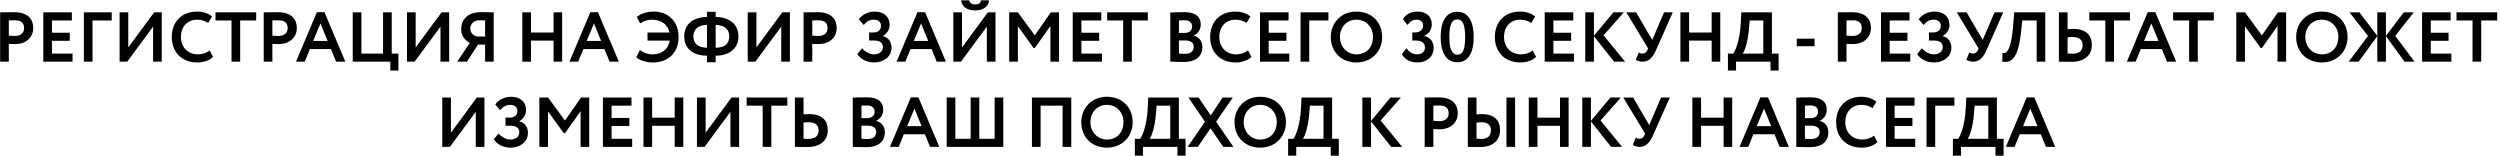 <?xml version="1.0" encoding="UTF-8"?> <svg xmlns="http://www.w3.org/2000/svg" width="851" height="53" viewBox="0 0 851 53" fill="none"><path d="M2.999 21H0.047V4.2C0.983 4.2 3.647 4.152 4.823 4.152C9.767 4.152 11.327 6.792 11.327 9.552C11.327 12.408 9.191 15 5.183 15C4.679 15 3.719 15 2.999 14.928V21ZM5.111 6.912C4.511 6.912 3.791 6.936 2.999 6.96V12.12C3.695 12.192 4.415 12.24 5.087 12.24C6.839 12.24 8.207 11.4 8.207 9.528C8.207 7.776 7.127 6.912 5.111 6.912ZM14.742 21V4.2H24.462V6.96H17.694V11.136H23.742V13.896H17.694V18.24H24.702V21H14.742ZM28.547 21V4.2H38.027V6.96H31.499V21H28.547ZM43.303 21H40.711V4.2H43.663V16.152L52.471 4.2H55.063V21H52.111V9.072L43.303 21ZM71.383 17.16L72.511 19.368C71.455 20.496 69.319 21.264 67.135 21.264C61.999 21.264 58.471 17.832 58.471 12.6C58.471 7.776 61.519 3.936 67.063 3.936C69.247 3.936 71.071 4.632 72.175 5.64L70.855 7.824C69.847 7.152 68.743 6.696 67.063 6.696C63.943 6.696 61.591 8.952 61.591 12.6C61.591 16.104 63.967 18.504 67.399 18.504C68.815 18.504 70.231 18.048 71.383 17.16ZM73.357 6.96V4.2H87.205V6.96H81.757V21H78.805V6.96H73.357ZM92.718 21H89.766V4.2C90.701 4.2 93.365 4.152 94.541 4.152C99.486 4.152 101.046 6.792 101.046 9.552C101.046 12.408 98.909 15 94.901 15C94.397 15 93.438 15 92.718 14.928V21ZM94.829 6.912C94.23 6.912 93.51 6.936 92.718 6.96V12.12C93.413 12.192 94.133 12.24 94.805 12.24C96.558 12.24 97.925 11.4 97.925 9.528C97.925 7.776 96.846 6.912 94.829 6.912ZM100.754 21L107.858 4.152H110.45L117.554 21H114.41L112.658 16.704H105.482L103.73 21H100.754ZM109.082 7.968L106.61 13.944H111.53L109.082 7.968ZM120.07 21V4.2H123.022V18.24H130.39V4.2H133.342V18.24H135.622V24H132.862V21H120.07ZM141.131 21H138.539V4.2H141.491V16.152L150.299 4.2H152.891V21H149.939V9.072L141.131 21ZM165.131 21V15.192H162.707L158.939 21H155.627L159.923 14.592C158.363 13.8 156.971 12.264 156.971 9.936C156.971 6.84 158.987 4.128 163.883 4.128C164.963 4.128 167.075 4.2 168.059 4.2V21H165.131ZM162.443 12.432H165.131V6.96C164.723 6.936 163.787 6.888 163.283 6.888C161.339 6.888 160.091 8.064 160.091 9.744C160.091 11.256 161.243 12.192 162.443 12.432ZM188.429 21V13.824H180.749V21H177.797V4.2H180.749V11.064H188.429V4.2H191.357V21H188.429ZM193.848 21L200.952 4.152H203.544L210.648 21H207.504L205.752 16.704H198.576L196.824 21H193.848ZM202.176 7.968L199.704 13.944H204.624L202.176 7.968ZM220.41 13.824V11.064H227.898C227.322 8.256 225.018 6.696 221.85 6.696C220.506 6.696 219.09 7.104 217.914 7.992L216.762 5.784C217.938 4.776 219.978 3.936 222.546 3.936C227.49 3.936 230.994 7.344 230.994 12.576C230.994 17.832 227.586 21.264 222.21 21.264C219.882 21.264 217.746 20.52 216.57 19.512L217.842 17.04C218.898 17.856 220.41 18.504 222.162 18.504C225.042 18.504 227.466 16.92 227.97 13.824H220.41ZM240.662 21.192V18.96C236.03 18.96 232.91 16.608 232.91 12.36C232.91 8.16 236.054 5.832 240.662 5.76V4.008H243.614V5.76C248.198 5.832 251.366 8.232 251.366 12.36C251.366 16.56 248.198 18.936 243.614 18.96V21.192H240.662ZM248.246 12.36C248.246 10.104 246.758 8.52 243.614 8.472V16.248C246.662 16.224 248.246 14.928 248.246 12.36ZM236.03 12.36C236.03 14.88 237.71 16.224 240.662 16.248V8.472C237.59 8.496 236.03 10.08 236.03 12.36ZM257.123 21H254.531V4.2H257.483V16.152L266.291 4.2H268.883V21H265.931V9.072L257.123 21ZM276.491 21H273.539V4.2C274.475 4.2 277.139 4.152 278.315 4.152C283.259 4.152 284.819 6.792 284.819 9.552C284.819 12.408 282.683 15 278.675 15C278.171 15 277.211 15 276.491 14.928V21ZM278.603 6.912C278.003 6.912 277.283 6.936 276.491 6.96V12.12C277.187 12.192 277.907 12.24 278.579 12.24C280.331 12.24 281.699 11.4 281.699 9.528C281.699 7.776 280.619 6.912 278.603 6.912ZM297.592 21.264C294.616 21.264 292.72 19.776 291.832 18.432L293.44 16.44C294.472 17.616 296.08 18.504 297.448 18.504C299.056 18.504 300.544 17.736 300.544 16.008C300.544 14.688 299.536 13.8 297.568 13.8H295.84V11.04H297.472C298.72 11.04 299.896 10.224 299.896 8.832C299.896 7.392 298.84 6.696 297.448 6.696C296.056 6.696 294.976 7.272 294.04 8.52L292.336 6.552C293.44 5.016 295.48 3.936 297.784 3.936C300.736 3.936 302.824 5.568 302.824 8.544C302.824 9.84 302.128 11.328 300.568 12.24V12.312C302.584 12.816 303.472 14.376 303.472 16.296C303.472 19.392 300.64 21.264 297.592 21.264ZM305.199 21L312.303 4.152H314.895L321.999 21H318.855L317.103 16.704H309.927L308.175 21H305.199ZM313.527 7.968L311.055 13.944H315.975L313.527 7.968ZM327.108 21H324.516V4.2H327.468V16.152L336.276 4.2H338.868V21H335.916V9.072L327.108 21ZM327.18 0.12H329.94C330.132 1.056 330.78 1.512 331.98 1.512C333.06 1.512 333.804 1.152 333.9 0.12H336.66C336.588 2.184 334.62 3.552 331.98 3.552C329.1 3.552 327.348 2.16 327.18 0.12ZM343.523 21V4.2H346.499L352.235 12.048L357.707 4.2H360.491V21H357.563V8.856L352.259 16.32H351.827L346.475 8.928V21H343.523ZM365.156 21V4.2H374.876V6.96H368.108V11.136H374.156V13.896H368.108V18.24H375.116V21H365.156ZM376.873 6.96V4.2H390.721V6.96H385.273V21H382.321V6.96H376.873ZM398.367 20.976V4.248C399.303 4.2 401.535 4.128 403.215 4.128C407.223 4.128 408.735 5.952 408.735 8.28C408.735 10.2 407.775 11.424 406.335 12.096V12.144C407.991 12.552 409.287 13.824 409.287 16.056C409.287 19.512 406.599 21.096 403.047 21.096C401.511 21.096 399.351 21.048 398.367 20.976ZM403.407 13.776H401.319V18.216C401.727 18.264 402.423 18.336 403.263 18.336C405.255 18.336 406.335 17.496 406.335 15.912C406.335 14.496 405.255 13.776 403.407 13.776ZM403.167 6.888C402.495 6.888 401.847 6.912 401.319 6.96V11.208H403.311C404.679 11.208 405.807 10.512 405.807 8.976C405.807 7.608 404.751 6.888 403.167 6.888ZM424.844 17.16L425.972 19.368C424.916 20.496 422.78 21.264 420.596 21.264C415.46 21.264 411.932 17.832 411.932 12.6C411.932 7.776 414.98 3.936 420.524 3.936C422.708 3.936 424.532 4.632 425.636 5.64L424.316 7.824C423.308 7.152 422.204 6.696 420.524 6.696C417.404 6.696 415.052 8.952 415.052 12.6C415.052 16.104 417.428 18.504 420.86 18.504C422.276 18.504 423.692 18.048 424.844 17.16ZM428.906 21V4.2H438.626V6.96H431.858V11.136H437.906V13.896H431.858V18.24H438.866V21H428.906ZM442.711 21V4.2H452.191V6.96H445.663V21H442.711ZM452.994 12.6C452.994 7.728 456.57 3.936 461.73 3.936C466.722 3.936 470.49 7.368 470.49 12.6C470.49 17.64 466.722 21.264 461.73 21.264C456.738 21.264 452.994 17.832 452.994 12.6ZM456.114 12.6C456.114 15.96 458.586 18.504 461.73 18.504C465.258 18.504 467.37 15.912 467.37 12.6C467.37 9.12 464.898 6.696 461.73 6.696C458.514 6.696 456.114 9.12 456.114 12.6ZM482.52 21.264C479.952 21.264 478.08 20.136 477.192 18.432L478.752 16.416C479.592 17.664 480.888 18.504 482.352 18.504C484.152 18.504 485.064 17.448 485.064 16.176C485.064 14.64 483.888 13.8 481.944 13.8H480.744V11.04H481.824C483.192 11.04 484.416 10.176 484.416 8.736C484.416 7.536 483.72 6.696 482.28 6.696C480.936 6.696 479.952 7.272 479.112 8.496L477.576 6.552C478.488 4.848 480.24 3.936 482.544 3.936C485.424 3.936 487.368 5.568 487.368 8.208C487.368 10.104 486.504 11.448 484.8 12.192V12.264C486.888 12.624 488.016 14.28 488.016 16.272C488.016 19.368 485.616 21.264 482.52 21.264ZM490.399 12.6C490.399 7.464 492.175 4.008 496.039 4.008C499.879 4.008 501.655 7.464 501.655 12.6C501.655 17.736 499.927 21.192 496.087 21.192C492.223 21.192 490.399 17.736 490.399 12.6ZM493.351 12.6C493.351 16.704 494.287 18.624 496.087 18.624C498.007 18.624 498.727 16.752 498.727 12.6C498.727 8.448 497.959 6.6 496.039 6.6C494.143 6.6 493.351 8.544 493.351 12.6ZM521.758 17.16L522.886 19.368C521.83 20.496 519.694 21.264 517.51 21.264C512.374 21.264 508.846 17.832 508.846 12.6C508.846 7.776 511.894 3.936 517.438 3.936C519.622 3.936 521.446 4.632 522.55 5.64L521.23 7.824C520.222 7.152 519.118 6.696 517.438 6.696C514.318 6.696 511.966 8.952 511.966 12.6C511.966 16.104 514.342 18.504 517.774 18.504C519.19 18.504 520.606 18.048 521.758 17.16ZM525.82 21V4.2H535.54V6.96H528.772V11.136H534.82V13.896H528.772V18.24H535.78V21H525.82ZM539.625 21V4.2H542.577V12.168L549.201 4.2H552.753L545.841 12.024L553.185 21H549.441L542.577 12.336V21H539.625ZM569.409 4.2L563.697 17.088C562.545 19.656 561.225 21 559.137 21C558.273 21 557.289 20.688 556.833 20.328L557.865 17.832C558.321 18.144 558.633 18.24 559.113 18.24C559.905 18.24 560.433 17.784 560.769 17.064L561.009 16.488L553.593 4.2H556.929L562.425 13.584L566.433 4.2H569.409ZM582.648 21V13.824H574.968V21H572.016V4.2H574.968V11.064H582.648V4.2H585.576V21H582.648ZM588.186 24V18.24H589.986C590.682 17.376 592.29 13.824 592.578 7.56L592.746 4.2H603.162V18.24H605.442V24H602.682V21H590.946V24H588.186ZM595.338 9.888C595.026 14.232 593.826 17.496 593.226 18.24H600.234V6.96H595.602L595.338 9.888ZM611.629 15.72V13.152H617.677V15.72H611.629ZM628.546 21H625.594V4.2C626.53 4.2 629.194 4.152 630.37 4.152C635.314 4.152 636.874 6.792 636.874 9.552C636.874 12.408 634.738 15 630.73 15C630.226 15 629.266 15 628.546 14.928V21ZM630.658 6.912C630.058 6.912 629.338 6.936 628.546 6.96V12.12C629.242 12.192 629.962 12.24 630.634 12.24C632.386 12.24 633.754 11.4 633.754 9.528C633.754 7.776 632.674 6.912 630.658 6.912ZM640.289 21V4.2H650.009V6.96H643.241V11.136H649.289V13.896H643.241V18.24H650.249V21H640.289ZM658.366 21.264C655.39 21.264 653.494 19.776 652.606 18.432L654.214 16.44C655.246 17.616 656.854 18.504 658.222 18.504C659.83 18.504 661.318 17.736 661.318 16.008C661.318 14.688 660.31 13.8 658.342 13.8H656.614V11.04H658.246C659.494 11.04 660.67 10.224 660.67 8.832C660.67 7.392 659.614 6.696 658.222 6.696C656.83 6.696 655.75 7.272 654.814 8.52L653.11 6.552C654.214 5.016 656.254 3.936 658.558 3.936C661.51 3.936 663.598 5.568 663.598 8.544C663.598 9.84 662.902 11.328 661.342 12.24V12.312C663.358 12.816 664.246 14.376 664.246 16.296C664.246 19.392 661.414 21.264 658.366 21.264ZM681.909 4.2L676.197 17.088C675.045 19.656 673.725 21 671.637 21C670.773 21 669.789 20.688 669.333 20.328L670.365 17.832C670.821 18.144 671.133 18.24 671.613 18.24C672.405 18.24 672.933 17.784 673.269 17.064L673.509 16.488L666.093 4.2H669.429L674.925 13.584L678.933 4.2H681.909ZM693.279 21V6.96H688.383L688.047 10.128C687.063 19.896 684.879 21.48 681.567 21L681.639 18.072C682.935 18.24 684.639 17.688 685.383 7.56L685.623 4.2H696.207V21H693.279ZM705.483 12.6C705.051 12.6 704.475 12.648 703.803 12.72V18.216C704.331 18.24 704.859 18.288 705.435 18.288C707.595 18.288 708.939 17.4 708.939 15.336C708.939 13.44 707.547 12.6 705.483 12.6ZM703.803 4.2V9.96C704.547 9.864 705.267 9.84 705.723 9.84C710.067 9.84 712.059 11.976 712.059 15.264C712.059 18.816 709.563 21.048 705.099 21.048C703.491 21.048 701.835 21 700.851 21V4.2H703.803ZM711.209 6.96V4.2H725.057V6.96H719.609V21H716.657V6.96H711.209ZM723.981 21L731.085 4.152H733.677L740.781 21H737.637L735.885 16.704H728.709L726.957 21H723.981ZM732.309 7.968L729.837 13.944H734.757L732.309 7.968ZM739.732 6.96V4.2H753.58V6.96H748.132V21H745.18V6.96H739.732ZM761.226 21V4.2H764.202L769.938 12.048L775.41 4.2H778.194V21H775.266V8.856L769.962 16.32H769.53L764.178 8.928V21H761.226ZM781.611 12.6C781.611 7.728 785.187 3.936 790.347 3.936C795.339 3.936 799.107 7.368 799.107 12.6C799.107 17.64 795.339 21.264 790.347 21.264C785.355 21.264 781.611 17.832 781.611 12.6ZM784.731 12.6C784.731 15.96 787.203 18.504 790.347 18.504C793.875 18.504 795.987 15.912 795.987 12.6C795.987 9.12 793.515 6.696 790.347 6.696C787.131 6.696 784.731 9.12 784.731 12.6ZM806.074 12.24L799.762 4.2H803.146L809.242 12.216V4.2H812.17V12.216L818.242 4.2H821.65L815.338 12.216L821.914 21H818.506L812.17 12.288V21H809.242V12.288L802.882 21H799.498L806.074 12.24ZM824.484 21V4.2H834.204V6.96H827.436V11.136H833.484V13.896H827.436V18.24H834.444V21H824.484ZM836.201 6.96V4.2H850.049V6.96H844.601V21H841.649V6.96H836.201ZM153.143 50H150.551V33.2H153.503V45.152L162.311 33.2H164.903V50H161.951V38.072L153.143 50ZM173.83 50.264C170.854 50.264 168.958 48.776 168.07 47.432L169.678 45.44C170.71 46.616 172.318 47.504 173.686 47.504C175.294 47.504 176.782 46.736 176.782 45.008C176.782 43.688 175.774 42.8 173.806 42.8H172.078V40.04H173.71C174.958 40.04 176.134 39.224 176.134 37.832C176.134 36.392 175.078 35.696 173.686 35.696C172.294 35.696 171.214 36.272 170.278 37.52L168.574 35.552C169.678 34.016 171.718 32.936 174.022 32.936C176.974 32.936 179.062 34.568 179.062 37.544C179.062 38.84 178.366 40.328 176.806 41.24V41.312C178.822 41.816 179.71 43.376 179.71 45.296C179.71 48.392 176.878 50.264 173.83 50.264ZM183.598 50V33.2H186.574L192.31 41.048L197.782 33.2H200.566V50H197.638V37.856L192.334 45.32H191.902L186.55 37.928V50H183.598ZM205.23 50V33.2H214.95V35.96H208.182V40.136H214.23V42.896H208.182V47.24H215.19V50H205.23ZM229.667 50V42.824H221.987V50H219.035V33.2H221.987V40.064H229.667V33.2H232.595V50H229.667ZM239.838 50H237.246V33.2H240.198V45.152L249.006 33.2H251.598V50H248.646V38.072L239.838 50ZM254.166 35.96V33.2H268.014V35.96H262.566V50H259.614V35.96H254.166ZM275.206 41.6C274.774 41.6 274.198 41.648 273.526 41.72V47.216C274.054 47.24 274.582 47.288 275.158 47.288C277.318 47.288 278.662 46.4 278.662 44.336C278.662 42.44 277.27 41.6 275.206 41.6ZM273.526 33.2V38.96C274.27 38.864 274.99 38.84 275.446 38.84C279.79 38.84 281.782 40.976 281.782 44.264C281.782 47.816 279.286 50.048 274.822 50.048C273.214 50.048 271.558 50 270.574 50V33.2H273.526ZM290.285 49.976V33.248C291.221 33.2 293.453 33.128 295.133 33.128C299.141 33.128 300.653 34.952 300.653 37.28C300.653 39.2 299.693 40.424 298.253 41.096V41.144C299.909 41.552 301.205 42.824 301.205 45.056C301.205 48.512 298.517 50.096 294.965 50.096C293.429 50.096 291.269 50.048 290.285 49.976ZM295.325 42.776H293.237V47.216C293.645 47.264 294.341 47.336 295.181 47.336C297.173 47.336 298.253 46.496 298.253 44.912C298.253 43.496 297.173 42.776 295.325 42.776ZM295.085 35.888C294.413 35.888 293.765 35.912 293.237 35.96V40.208H295.229C296.597 40.208 297.725 39.512 297.725 37.976C297.725 36.608 296.669 35.888 295.085 35.888ZM302.938 50L310.042 33.152H312.634L319.738 50H316.594L314.842 45.704H307.666L305.914 50H302.938ZM311.266 36.968L308.794 42.944H313.714L311.266 36.968ZM322.254 50V33.2H325.206V47.24H330.414V33.2H333.366V47.24H338.574V33.2H341.526V50H322.254ZM361.709 50V35.96H354.221V50H351.269V33.2H364.661V50H361.709ZM368.068 41.6C368.068 36.728 371.644 32.936 376.804 32.936C381.796 32.936 385.564 36.368 385.564 41.6C385.564 46.64 381.796 50.264 376.804 50.264C371.812 50.264 368.068 46.832 368.068 41.6ZM371.188 41.6C371.188 44.96 373.66 47.504 376.804 47.504C380.332 47.504 382.444 44.912 382.444 41.6C382.444 38.12 379.972 35.696 376.804 35.696C373.588 35.696 371.188 38.12 371.188 41.6ZM386.308 53V47.24H388.108C388.804 46.376 390.412 42.824 390.7 36.56L390.868 33.2H401.284V47.24H403.564V53H400.804V50H389.068V53H386.308ZM393.46 38.888C393.148 43.232 391.948 46.496 391.348 47.24H398.356V35.96H393.724L393.46 38.888ZM419.643 33.2L413.979 41.432L419.859 50H416.403L412.059 43.688L407.739 50H404.283L410.163 41.432L404.547 33.2H408.003L412.131 39.272L416.187 33.2H419.643ZM420.24 41.6C420.24 36.728 423.816 32.936 428.976 32.936C433.968 32.936 437.736 36.368 437.736 41.6C437.736 46.64 433.968 50.264 428.976 50.264C423.984 50.264 420.24 46.832 420.24 41.6ZM423.36 41.6C423.36 44.96 425.832 47.504 428.976 47.504C432.504 47.504 434.616 44.912 434.616 41.6C434.616 38.12 432.144 35.696 428.976 35.696C425.76 35.696 423.36 38.12 423.36 41.6ZM438.479 53V47.24H440.279C440.975 46.376 442.583 42.824 442.871 36.56L443.039 33.2H453.455V47.24H455.735V53H452.975V50H441.239V53H438.479ZM445.631 38.888C445.319 43.232 444.119 46.496 443.519 47.24H450.527V35.96H445.895L445.631 38.888ZM463.746 50V33.2H466.698V41.168L473.322 33.2H476.874L469.962 41.024L477.306 50H473.562L466.698 41.336V50H463.746ZM487.909 50H484.957V33.2C485.893 33.2 488.557 33.152 489.733 33.152C494.677 33.152 496.237 35.792 496.237 38.552C496.237 41.408 494.101 44 490.093 44C489.589 44 488.629 44 487.909 43.928V50ZM490.021 35.912C489.421 35.912 488.701 35.936 487.909 35.96V41.12C488.605 41.192 489.325 41.24 489.997 41.24C491.749 41.24 493.117 40.4 493.117 38.528C493.117 36.776 492.037 35.912 490.021 35.912ZM512.804 50V33.2H515.732V50H512.804ZM504.236 41.6C503.78 41.6 503.276 41.648 502.604 41.72V47.216C503.132 47.24 503.612 47.288 504.188 47.288C506.348 47.288 507.5 46.304 507.5 44.336C507.5 42.536 506.3 41.6 504.236 41.6ZM502.604 33.2V38.96C503.348 38.864 503.996 38.84 504.476 38.84C508.628 38.84 510.62 40.976 510.62 44.264C510.62 47.816 508.124 50.048 503.828 50.048C502.244 50.048 500.636 50 499.652 50V33.2H502.604ZM531.026 50V42.824H523.346V50H520.394V33.2H523.346V40.064H531.026V33.2H533.954V50H531.026ZM538.605 50V33.2H541.557V41.168L548.181 33.2H551.733L544.821 41.024L552.165 50H548.421L541.557 41.336V50H538.605ZM568.389 33.2L562.677 46.088C561.525 48.656 560.205 50 558.117 50C557.253 50 556.269 49.688 555.813 49.328L556.845 46.832C557.301 47.144 557.613 47.24 558.093 47.24C558.885 47.24 559.413 46.784 559.749 46.064L559.989 45.488L552.573 33.2H555.909L561.405 42.584L565.413 33.2H568.389ZM586.714 50V42.824H579.034V50H576.082V33.2H579.034V40.064H586.714V33.2H589.642V50H586.714ZM592.133 50L599.237 33.152H601.829L608.933 50H605.789L604.037 45.704H596.861L595.109 50H592.133ZM600.461 36.968L597.989 42.944H602.909L600.461 36.968ZM611.449 49.976V33.248C612.385 33.2 614.617 33.128 616.297 33.128C620.305 33.128 621.817 34.952 621.817 37.28C621.817 39.2 620.857 40.424 619.417 41.096V41.144C621.073 41.552 622.369 42.824 622.369 45.056C622.369 48.512 619.681 50.096 616.129 50.096C614.593 50.096 612.433 50.048 611.449 49.976ZM616.489 42.776H614.401V47.216C614.809 47.264 615.505 47.336 616.345 47.336C618.337 47.336 619.417 46.496 619.417 44.912C619.417 43.496 618.337 42.776 616.489 42.776ZM616.249 35.888C615.577 35.888 614.929 35.912 614.401 35.96V40.208H616.393C617.761 40.208 618.889 39.512 618.889 37.976C618.889 36.608 617.833 35.888 616.249 35.888ZM637.926 46.16L639.054 48.368C637.998 49.496 635.862 50.264 633.678 50.264C628.542 50.264 625.014 46.832 625.014 41.6C625.014 36.776 628.062 32.936 633.606 32.936C635.79 32.936 637.614 33.632 638.718 34.64L637.398 36.824C636.39 36.152 635.286 35.696 633.606 35.696C630.486 35.696 628.134 37.952 628.134 41.6C628.134 45.104 630.51 47.504 633.942 47.504C635.358 47.504 636.774 47.048 637.926 46.16ZM641.988 50V33.2H651.708V35.96H644.94V40.136H650.988V42.896H644.94V47.24H651.948V50H641.988ZM655.793 50V33.2H665.273V35.96H658.745V50H655.793ZM664.768 53V47.24H666.568C667.264 46.376 668.872 42.824 669.16 36.56L669.328 33.2H679.744V47.24H682.024V53H679.264V50H667.528V53H664.768ZM671.92 38.888C671.608 43.232 670.408 46.496 669.808 47.24H676.816V35.96H672.184L671.92 38.888ZM682.789 50L689.893 33.152H692.485L699.589 50H696.445L694.693 45.704H687.517L685.765 50H682.789ZM691.117 36.968L688.645 42.944H693.565L691.117 36.968Z" fill="black"></path></svg> 